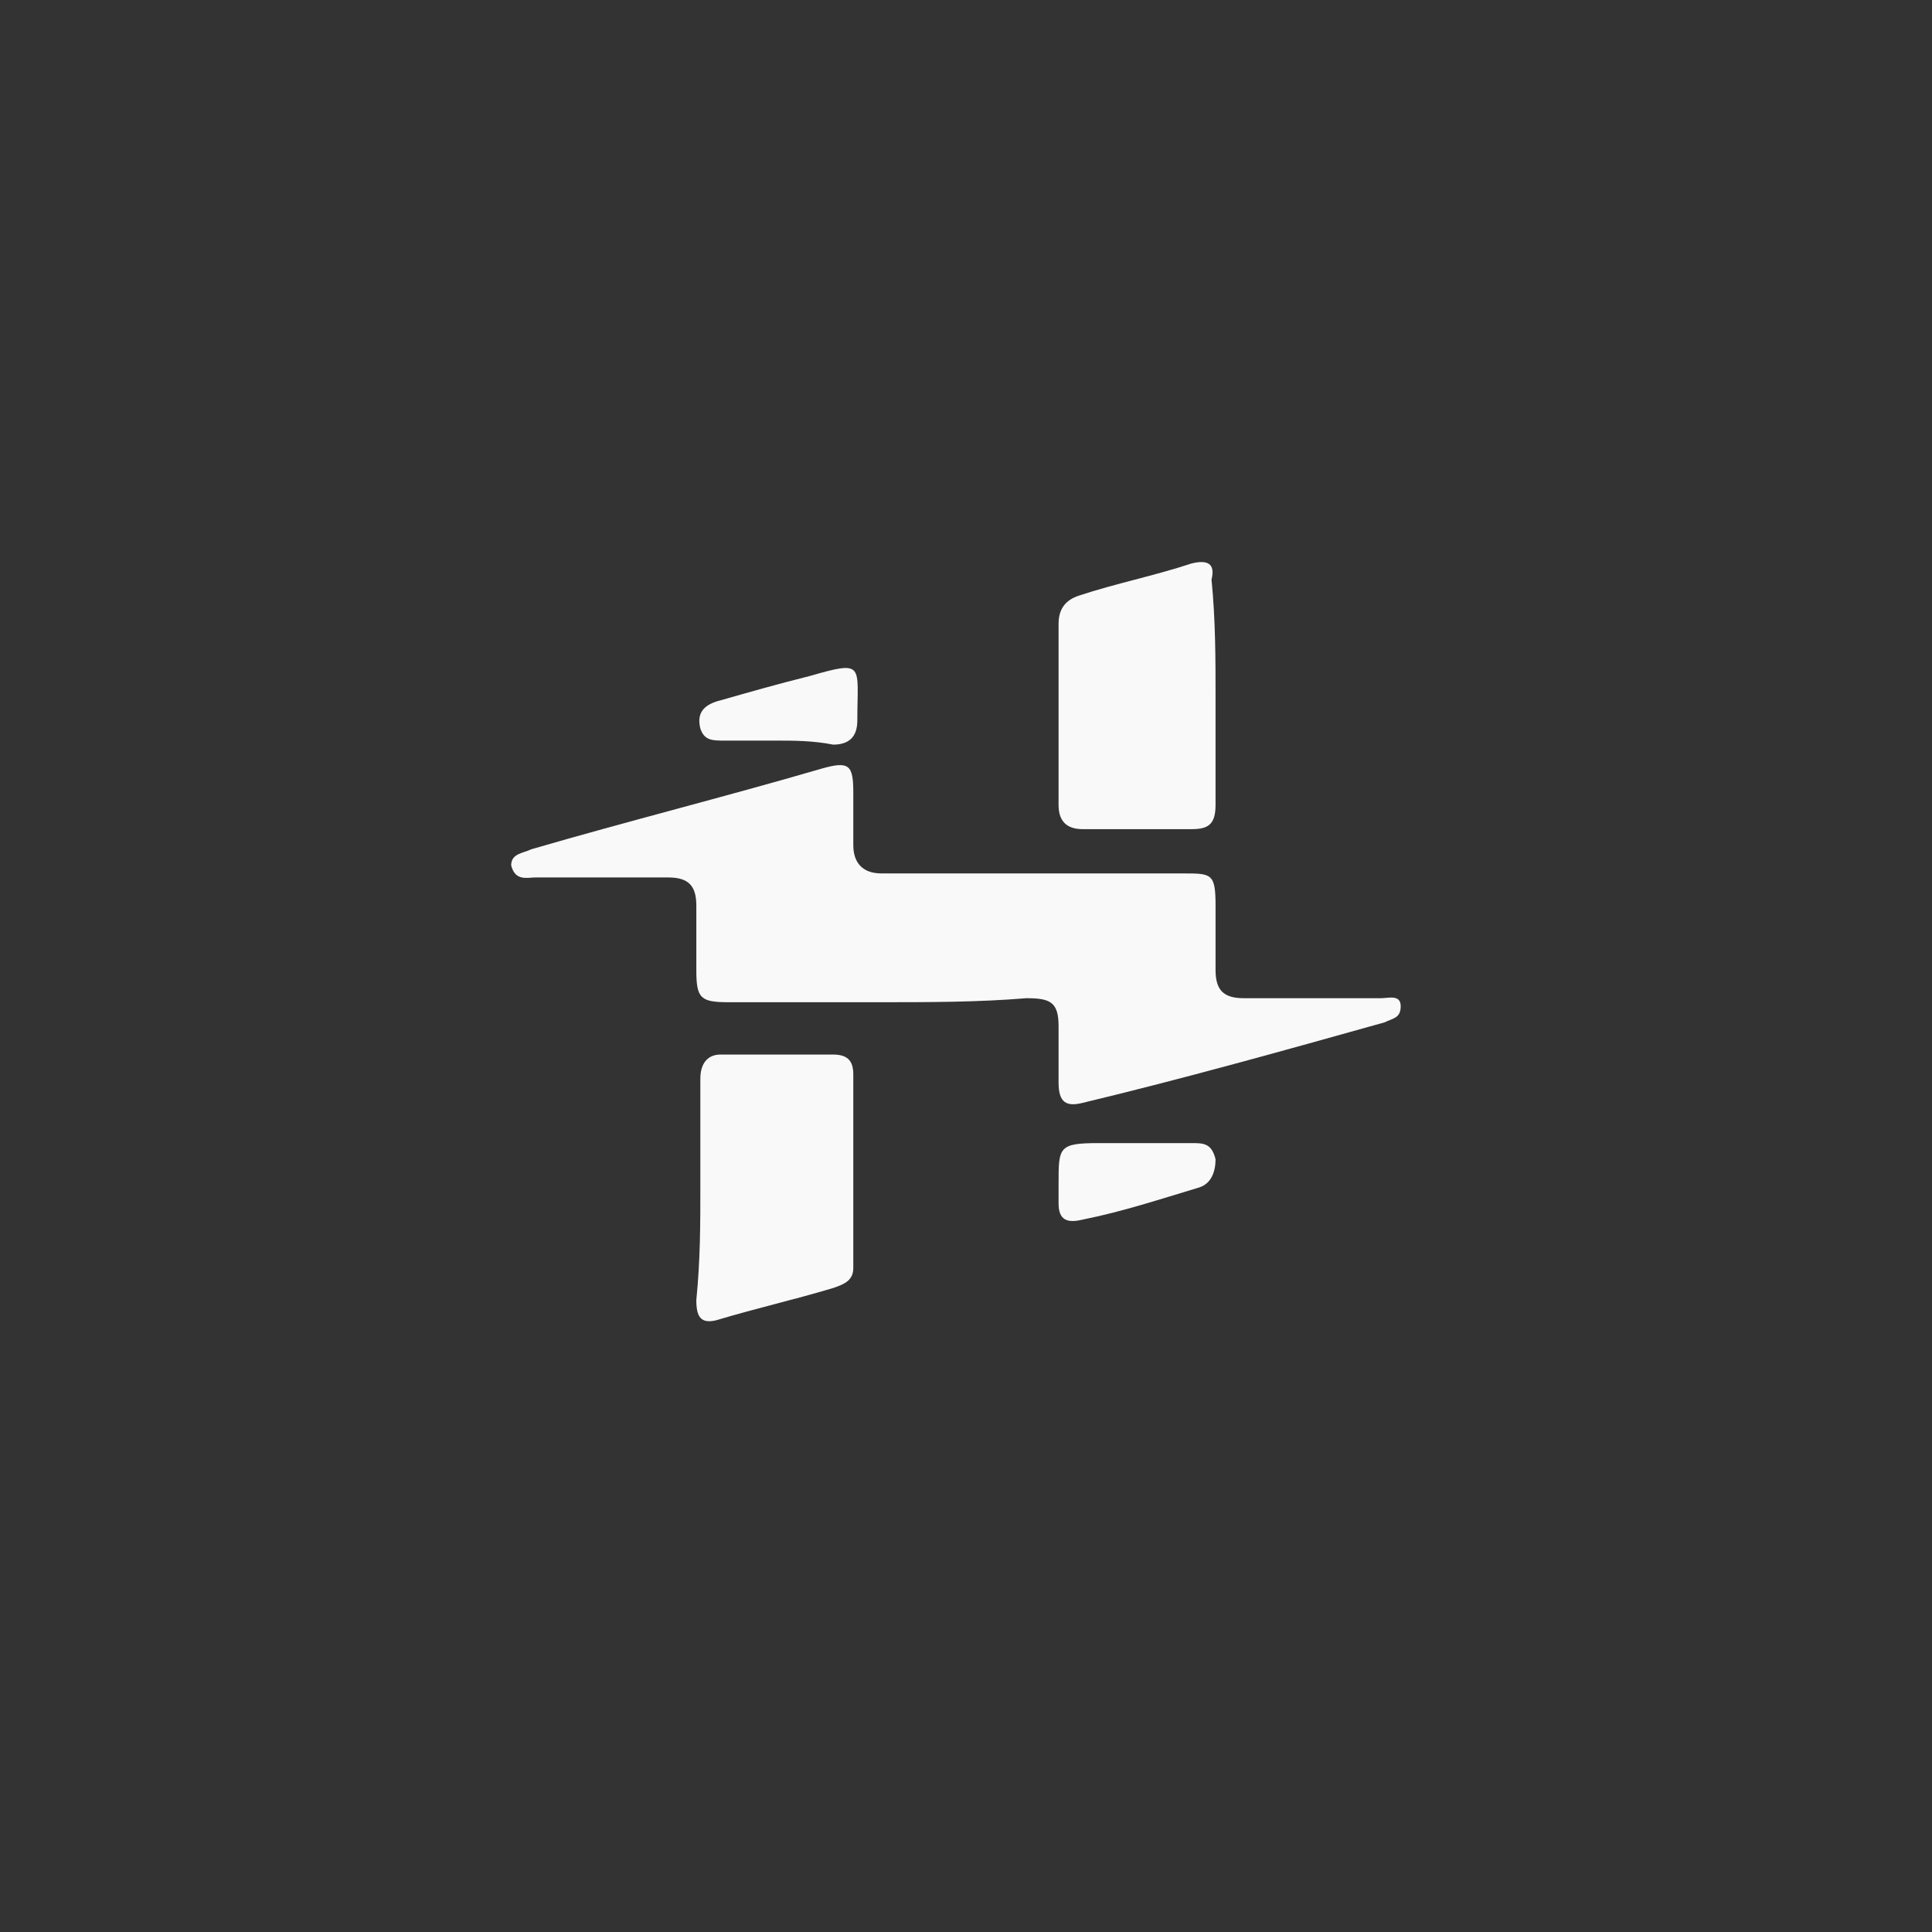 <?xml version="1.0" encoding="utf-8"?>
<!-- Generator: Adobe Illustrator 21.0.0, SVG Export Plug-In . SVG Version: 6.00 Build 0)  -->
<svg version="1.1" id="Layer_1" xmlns="http://www.w3.org/2000/svg" xmlns:xlink="http://www.w3.org/1999/xlink" x="0px" y="0px"
	 viewBox="0 0 48 48" style="enable-background:new 0 0 48 48;" xml:space="preserve">
<rect x="0" y="0" width="48" height="48" fill="#333333" stroke="none"/>
<style type="text/css">
	.st0{display:none;fill:#FFFFFF;}
	.st1{fill:#F9F9F9;}
</style>
<title>socialicons</title>
<path class="st0" d="M25.4,32.8h-3.6V24h-1.8v-3h1.8v-1.9c0-2.5,1-3.9,3.9-3.9h2.4v3h-1.5c-1.1,0-1.2,0.4-1.2,1.2V21h2.7l-0.3,3
	h-2.4V32.8z"/>
<path class="st0" d="M20.3,17.5V32c0,0.2-0.1,0.4-0.2,0.5s-0.3,0.2-0.5,0.2c-0.1,0-0.3,0-0.4-0.1l-5.8-2.9c-0.2-0.1-0.3-0.2-0.4-0.4
	c-0.1-0.2-0.2-0.4-0.2-0.6V14.7c0-0.2,0-0.3,0.1-0.4c0.1-0.1,0.2-0.2,0.4-0.2c0.1,0,0.3,0.1,0.5,0.2L20.3,17.5
	C20.3,17.5,20.3,17.5,20.3,17.5z M21.1,18.8l6.6,10.7l-6.6-3.3V18.8z M35.1,19V32c0,0.2-0.1,0.4-0.2,0.5s-0.3,0.2-0.5,0.2
	s-0.4-0.1-0.6-0.2l-5.5-2.7L35.1,19z M35.1,17.5c0,0-1.1,1.8-3.2,5.2s-3.4,5.5-3.7,6l-4.8-7.9l4-6.5c0.1-0.2,0.4-0.3,0.6-0.3
	c0.1,0,0.2,0,0.3,0.1L35.1,17.5C35.1,17.4,35.1,17.5,35.1,17.5z"/>
<g>
	<path class="st1" d="M21.8,24.9c-1.2,0-2.5,0-3.7,0c-0.7,0-0.8-0.1-0.8-0.8c0-0.5,0-1.1,0-1.6c0-0.5-0.2-0.7-0.7-0.7
		c-1.1,0-2.2,0-3.3,0c-0.2,0-0.5,0.1-0.6-0.3c0-0.3,0.3-0.3,0.5-0.4c2.4-0.7,4.8-1.3,7.2-2c0.7-0.2,0.8-0.1,0.8,0.6
		c0,0.4,0,0.9,0,1.3c0,0.4,0.2,0.7,0.7,0.7c2.5,0,5,0,7.5,0c0.7,0,0.8,0,0.8,0.8c0,0.5,0,1.1,0,1.6c0,0.5,0.2,0.7,0.7,0.7
		c1.1,0,2.3,0,3.4,0c0.2,0,0.5-0.1,0.5,0.2c0,0.3-0.2,0.3-0.4,0.4c-2.5,0.7-5,1.4-7.5,2c-0.4,0.1-0.6,0-0.6-0.5c0-0.5,0-1,0-1.4
		c0-0.6-0.2-0.7-0.8-0.7C24.3,24.9,23.1,24.9,21.8,24.9z"/>
	<path class="st1" d="M30.2,17.3c0,0.9,0,1.8,0,2.7c0,0.5-0.2,0.6-0.6,0.6c-0.9,0-1.8,0-2.7,0c-0.4,0-0.6-0.2-0.6-0.6
		c0-1.5,0-3,0-4.5c0-0.4,0.2-0.6,0.5-0.7c0.9-0.3,1.9-0.5,2.8-0.8c0.4-0.1,0.6,0,0.5,0.4C30.2,15.4,30.2,16.4,30.2,17.3
		C30.2,17.3,30.2,17.3,30.2,17.3z"/>
	<path class="st1" d="M17.4,29.5c0-0.9,0-1.8,0-2.7c0-0.4,0.2-0.6,0.5-0.6c0.9,0,1.9,0,2.8,0c0.4,0,0.5,0.2,0.5,0.5
		c0,1.6,0,3.2,0,4.8c0,0.3-0.2,0.4-0.5,0.5c-1,0.3-1.9,0.5-2.9,0.8c-0.4,0.1-0.5-0.1-0.5-0.5C17.4,31.3,17.4,30.4,17.4,29.5
		C17.4,29.5,17.4,29.5,17.4,29.5z"/>
	<path class="st1" d="M26.3,29.4c0-0.9,0-1,1-1c0.8,0,1.5,0,2.3,0c0.3,0,0.5,0,0.6,0.4c0,0.3-0.1,0.6-0.4,0.7
		c-1,0.3-1.9,0.6-2.9,0.8c-0.4,0.1-0.6,0-0.6-0.4C26.3,29.7,26.3,29.5,26.3,29.4z"/>
	<path class="st1" d="M19.3,18.4c-0.4,0-0.9,0-1.3,0c-0.3,0-0.5,0-0.6-0.3c-0.1-0.4,0.1-0.6,0.5-0.7c0.7-0.2,1.4-0.4,2.2-0.6
		c1.4-0.4,1.2-0.3,1.2,1.1c0,0.4-0.2,0.6-0.6,0.6C20.2,18.4,19.7,18.4,19.3,18.4z"/>
</g>
</svg>
